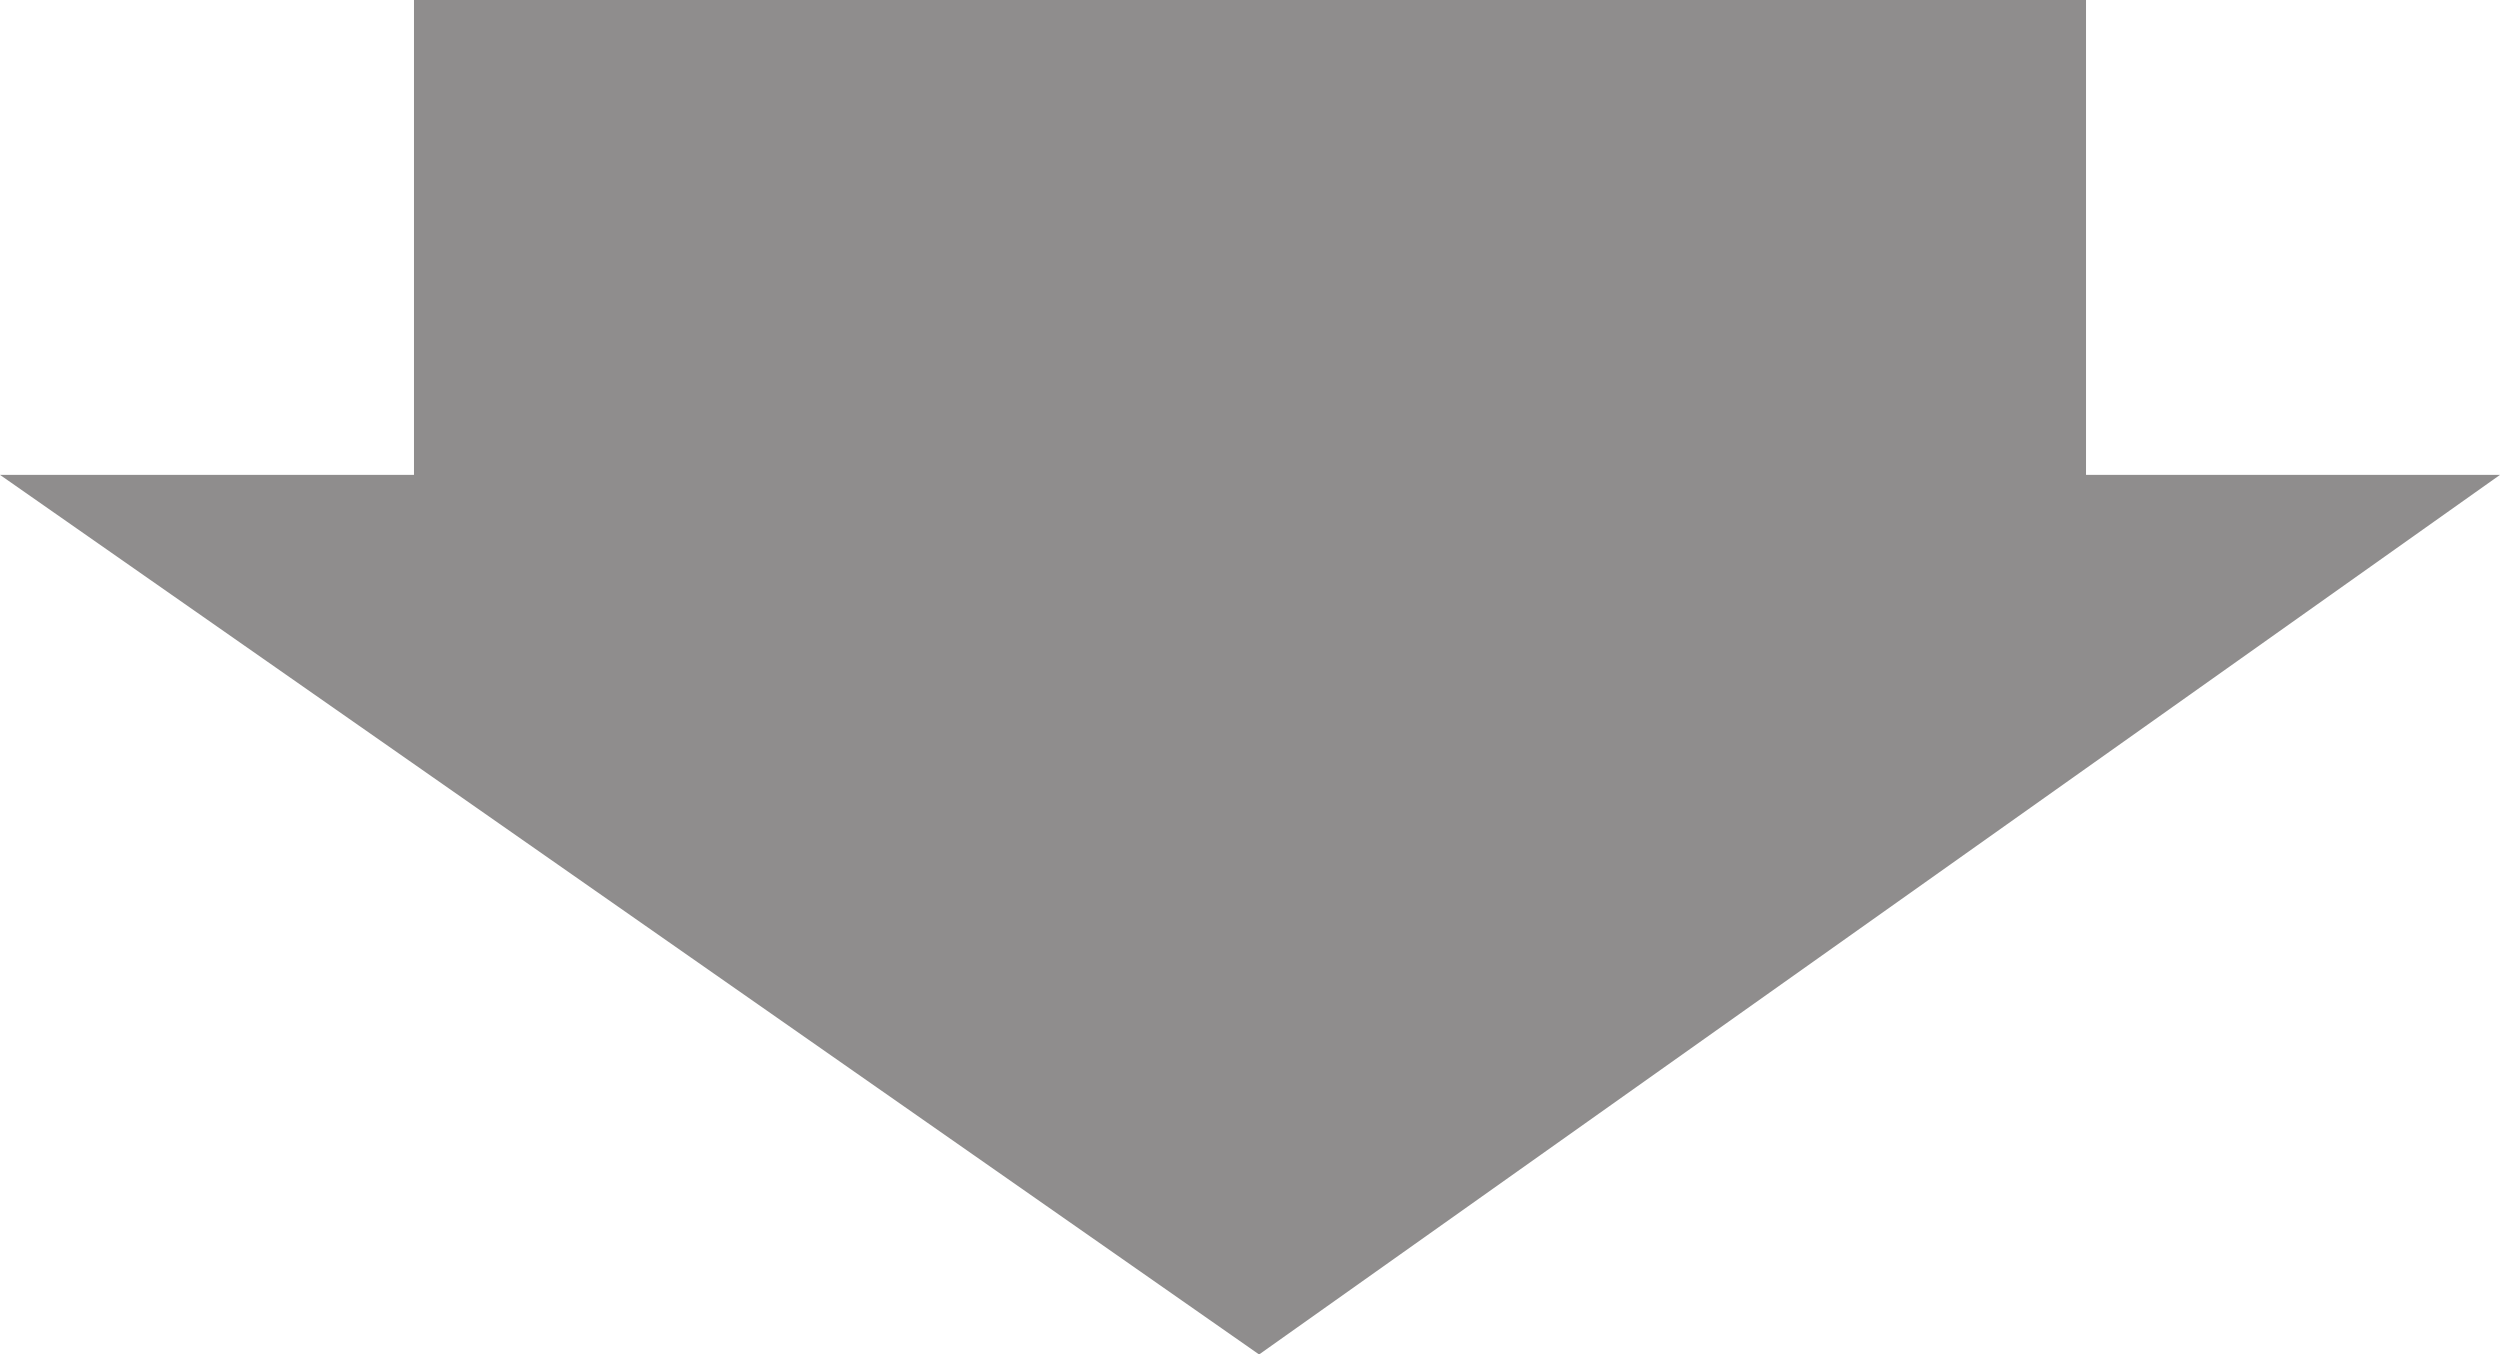 <?xml version="1.0" encoding="UTF-8"?><svg id="_レイヤー_2" xmlns="http://www.w3.org/2000/svg" width="61.995" height="33.588" viewBox="0 0 61.995 33.588"><defs><style>.cls-1{fill:#8f8d8d;stroke-width:0px;}</style></defs><g id="_レイヤー_1-2"><rect class="cls-1" x="10.266" y="0" width="41.463" height="16.043"/><polygon class="cls-1" points="31.223 33.588 0 11.776 61.995 11.776 31.223 33.588"/></g></svg>
